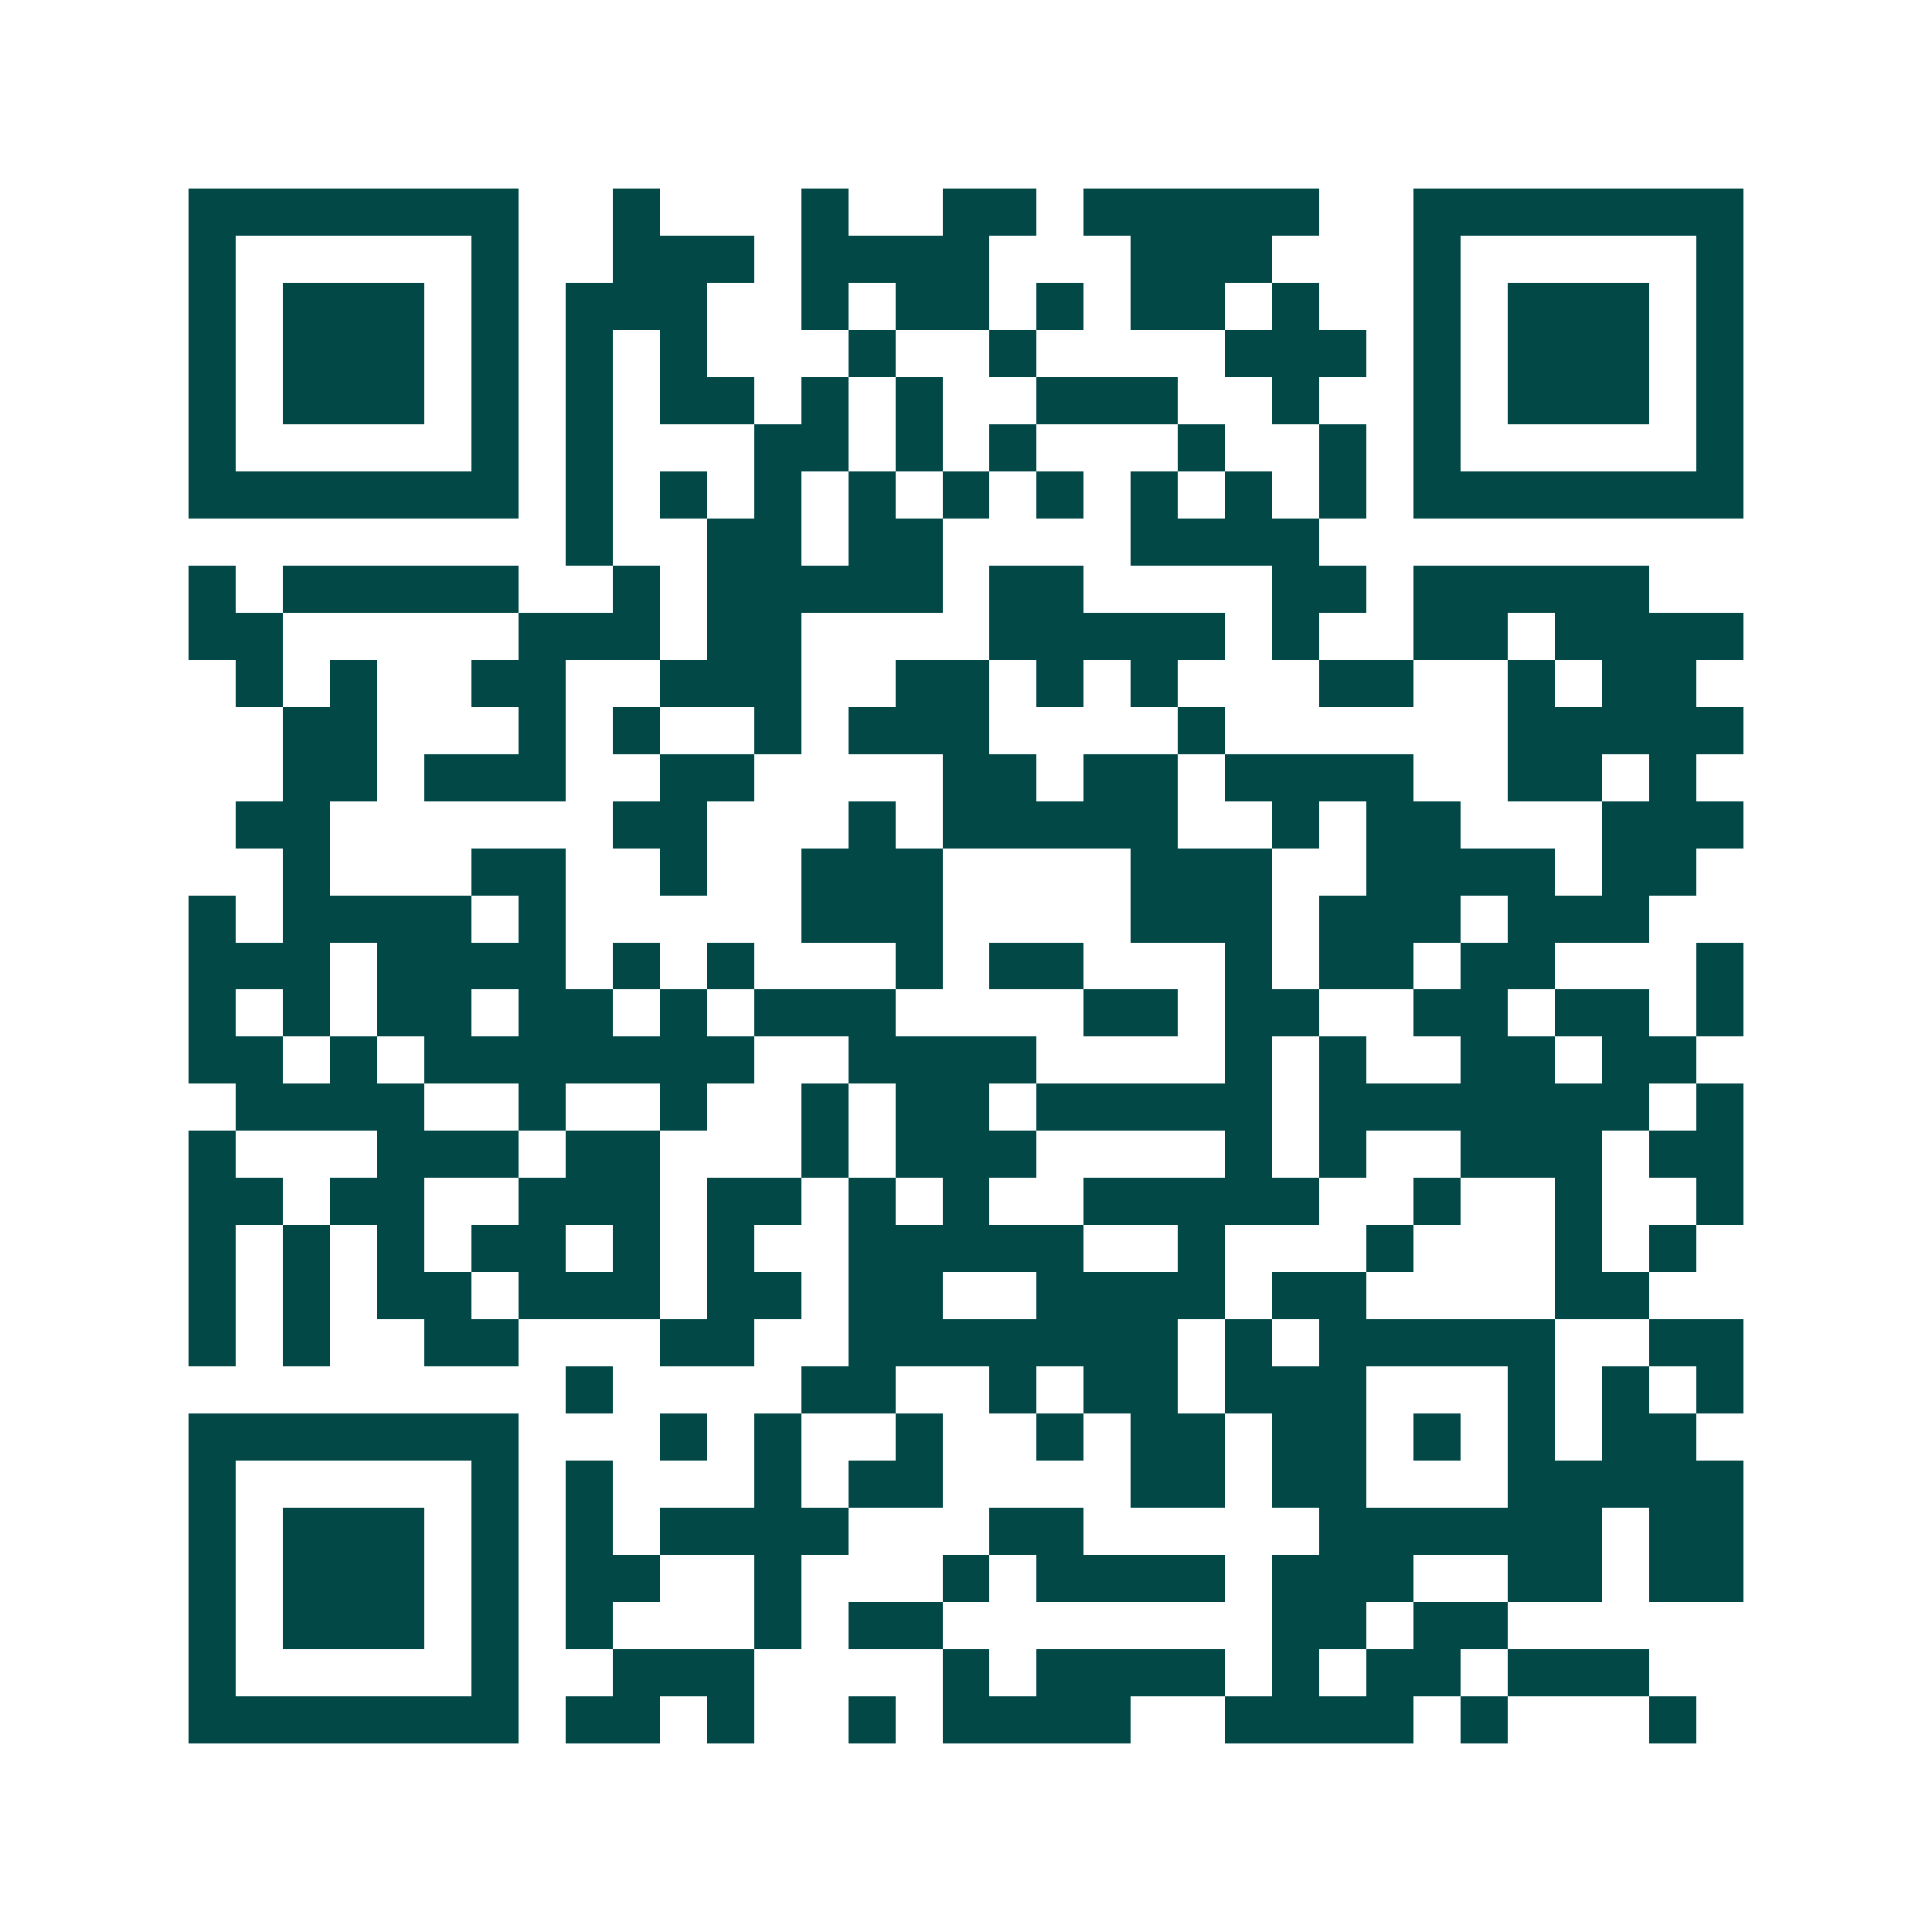 <svg xmlns="http://www.w3.org/2000/svg" width="200" height="200" viewBox="0 0 41 41" shape-rendering="crispEdges"><path fill="#ffffff" d="M0 0h41v41H0z"/><path stroke="#014847" d="M4 4.5h7m2 0h1m3 0h1m2 0h2m1 0h5m2 0h7M4 5.5h1m5 0h1m2 0h3m1 0h4m3 0h3m3 0h1m5 0h1M4 6.5h1m1 0h3m1 0h1m1 0h3m2 0h1m1 0h2m1 0h1m1 0h2m1 0h1m2 0h1m1 0h3m1 0h1M4 7.5h1m1 0h3m1 0h1m1 0h1m1 0h1m3 0h1m2 0h1m4 0h3m1 0h1m1 0h3m1 0h1M4 8.5h1m1 0h3m1 0h1m1 0h1m1 0h2m1 0h1m1 0h1m2 0h3m2 0h1m2 0h1m1 0h3m1 0h1M4 9.5h1m5 0h1m1 0h1m3 0h2m1 0h1m1 0h1m3 0h1m2 0h1m1 0h1m5 0h1M4 10.5h7m1 0h1m1 0h1m1 0h1m1 0h1m1 0h1m1 0h1m1 0h1m1 0h1m1 0h1m1 0h7M12 11.5h1m2 0h2m1 0h2m4 0h4M4 12.5h1m1 0h5m2 0h1m1 0h5m1 0h2m4 0h2m1 0h5M4 13.5h2m5 0h3m1 0h2m4 0h5m1 0h1m2 0h2m1 0h4M5 14.5h1m1 0h1m2 0h2m2 0h3m2 0h2m1 0h1m1 0h1m3 0h2m2 0h1m1 0h2M6 15.5h2m3 0h1m1 0h1m2 0h1m1 0h3m4 0h1m6 0h5M6 16.5h2m1 0h3m2 0h2m4 0h2m1 0h2m1 0h4m2 0h2m1 0h1M5 17.5h2m6 0h2m3 0h1m1 0h5m2 0h1m1 0h2m3 0h3M6 18.5h1m3 0h2m2 0h1m2 0h3m4 0h3m2 0h4m1 0h2M4 19.5h1m1 0h4m1 0h1m5 0h3m4 0h3m1 0h3m1 0h3M4 20.5h3m1 0h4m1 0h1m1 0h1m3 0h1m1 0h2m3 0h1m1 0h2m1 0h2m3 0h1M4 21.5h1m1 0h1m1 0h2m1 0h2m1 0h1m1 0h3m4 0h2m1 0h2m2 0h2m1 0h2m1 0h1M4 22.5h2m1 0h1m1 0h7m2 0h4m4 0h1m1 0h1m2 0h2m1 0h2M5 23.5h4m2 0h1m2 0h1m2 0h1m1 0h2m1 0h5m1 0h7m1 0h1M4 24.5h1m3 0h3m1 0h2m3 0h1m1 0h3m4 0h1m1 0h1m2 0h3m1 0h2M4 25.5h2m1 0h2m2 0h3m1 0h2m1 0h1m1 0h1m2 0h5m2 0h1m2 0h1m2 0h1M4 26.5h1m1 0h1m1 0h1m1 0h2m1 0h1m1 0h1m2 0h5m2 0h1m3 0h1m3 0h1m1 0h1M4 27.5h1m1 0h1m1 0h2m1 0h3m1 0h2m1 0h2m2 0h4m1 0h2m4 0h2M4 28.5h1m1 0h1m2 0h2m3 0h2m2 0h7m1 0h1m1 0h5m2 0h2M12 29.5h1m4 0h2m2 0h1m1 0h2m1 0h3m3 0h1m1 0h1m1 0h1M4 30.5h7m3 0h1m1 0h1m2 0h1m2 0h1m1 0h2m1 0h2m1 0h1m1 0h1m1 0h2M4 31.5h1m5 0h1m1 0h1m3 0h1m1 0h2m4 0h2m1 0h2m3 0h5M4 32.5h1m1 0h3m1 0h1m1 0h1m1 0h4m3 0h2m5 0h6m1 0h2M4 33.5h1m1 0h3m1 0h1m1 0h2m2 0h1m3 0h1m1 0h4m1 0h3m2 0h2m1 0h2M4 34.5h1m1 0h3m1 0h1m1 0h1m3 0h1m1 0h2m7 0h2m1 0h2M4 35.5h1m5 0h1m2 0h3m4 0h1m1 0h4m1 0h1m1 0h2m1 0h3M4 36.5h7m1 0h2m1 0h1m2 0h1m1 0h4m2 0h4m1 0h1m3 0h1"/></svg>
